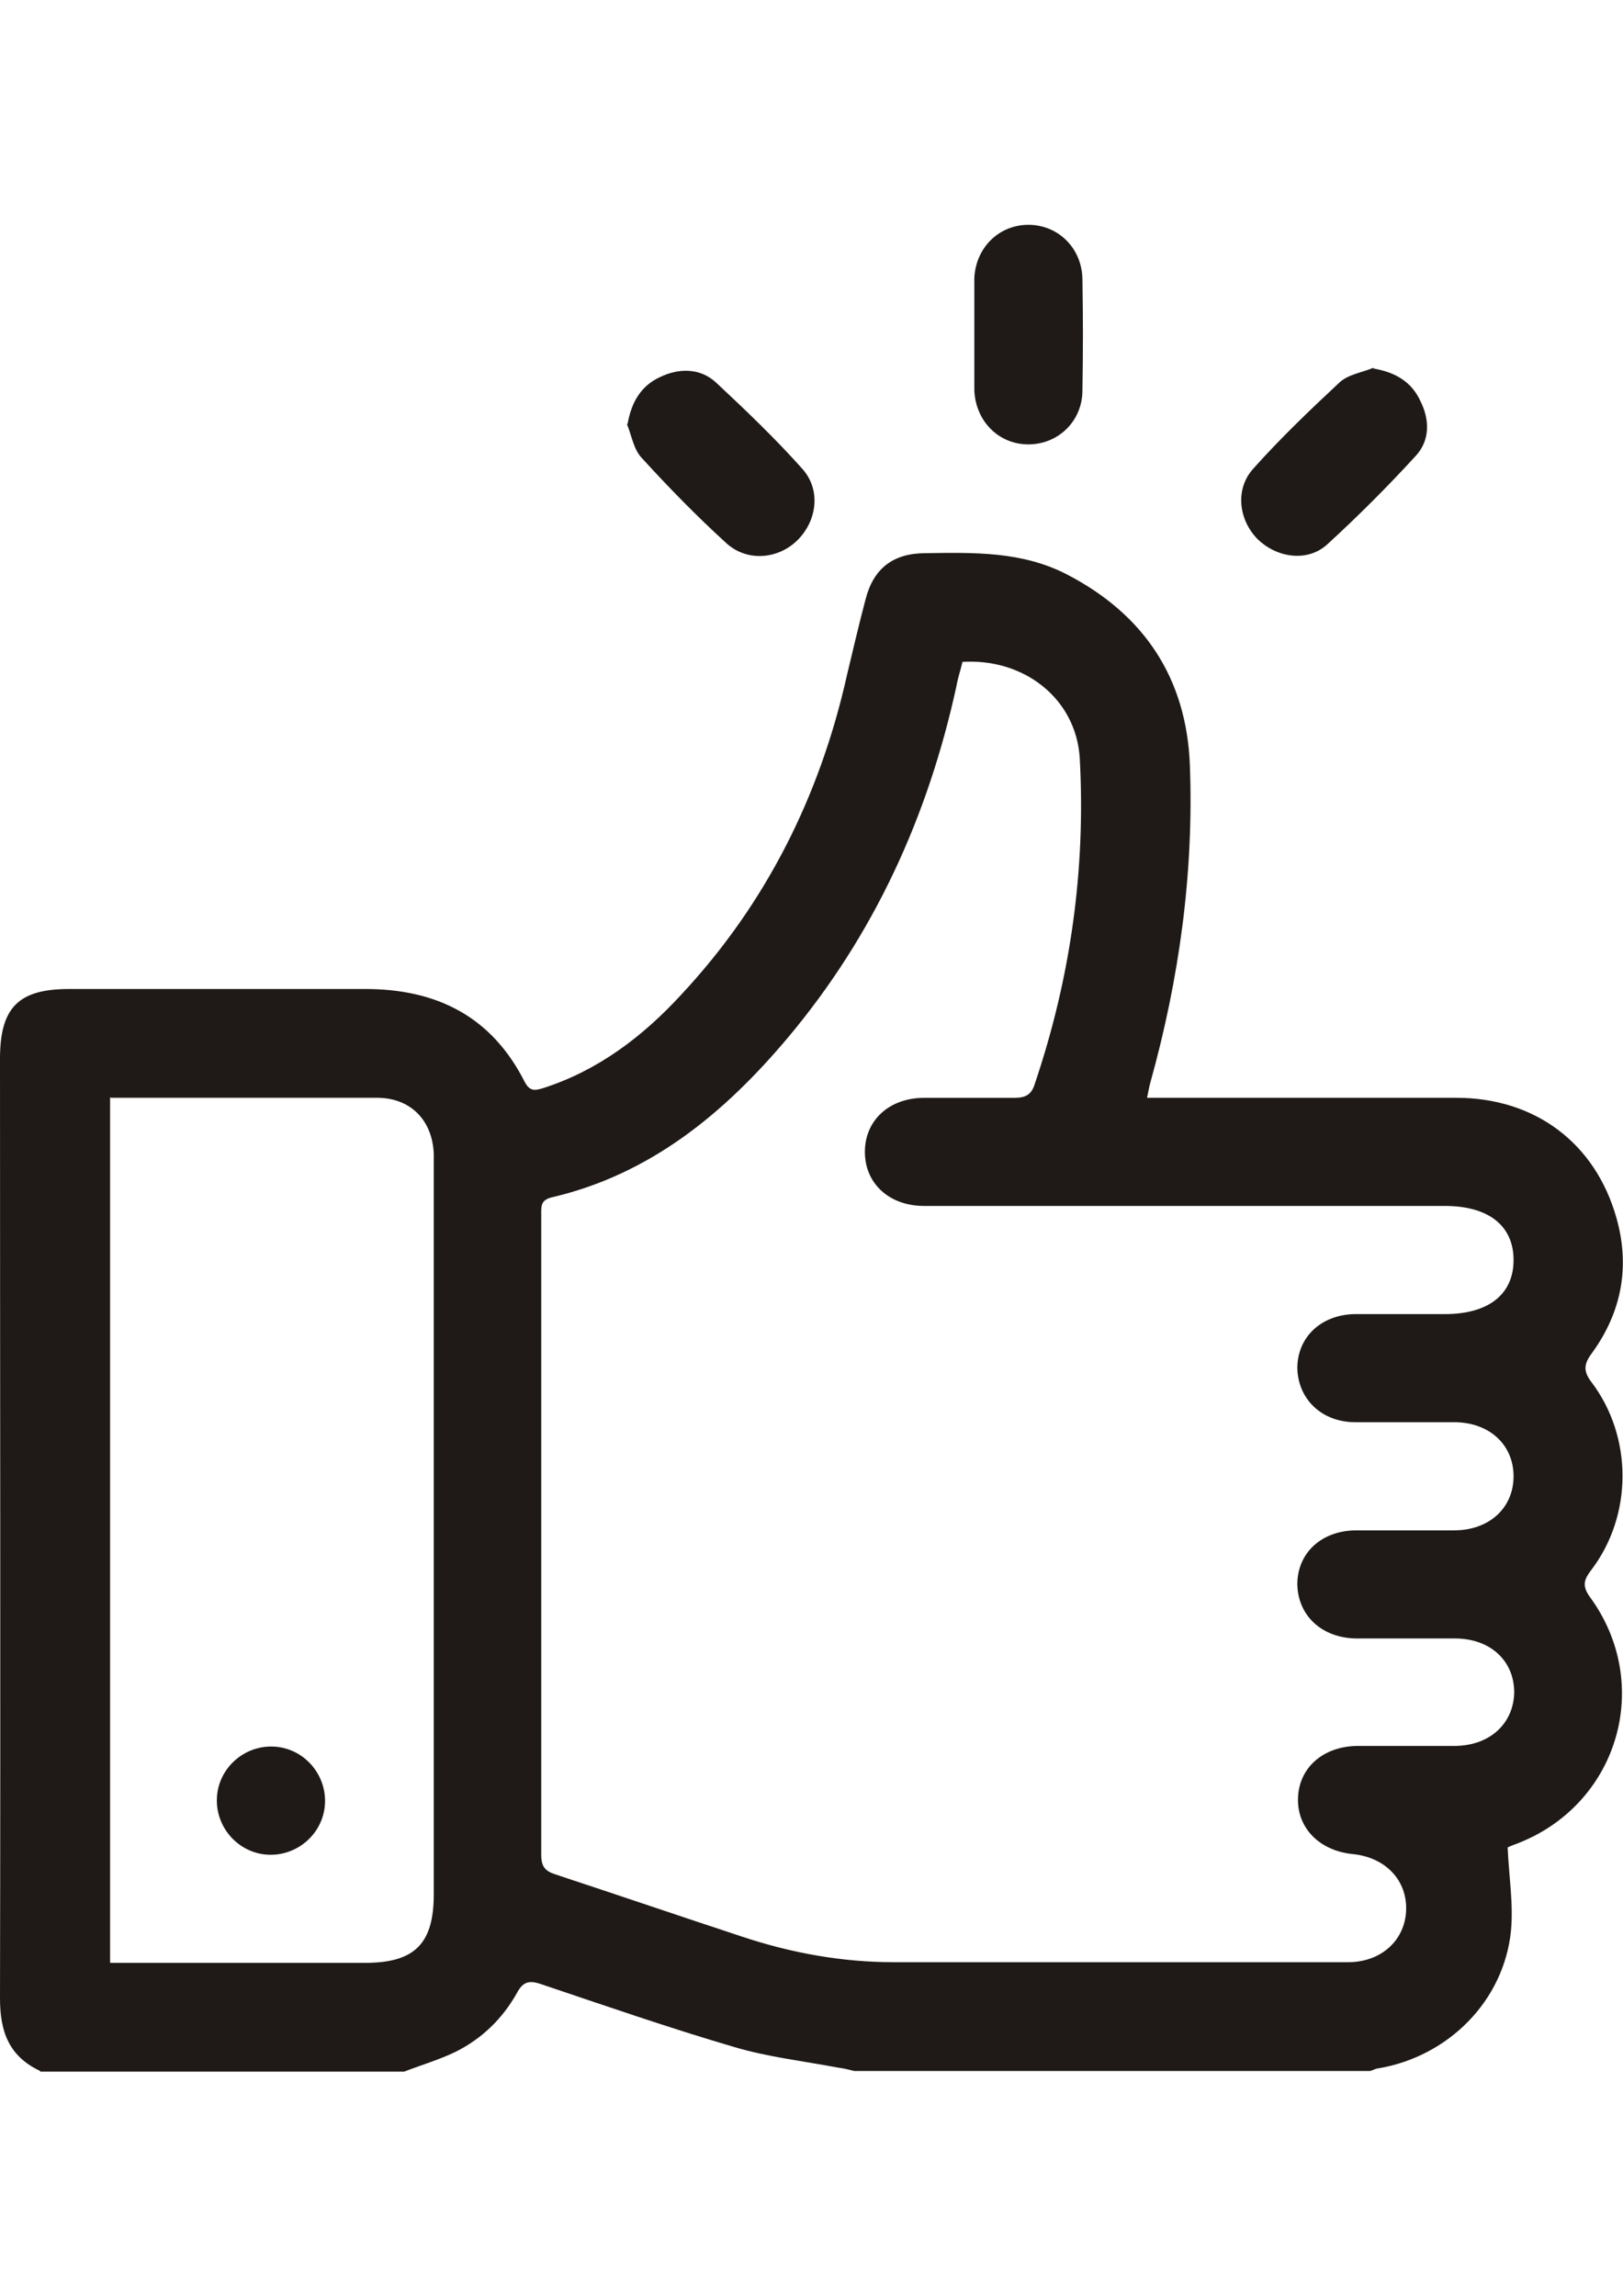 <?xml version="1.0" encoding="UTF-8"?> <!-- Creator: CorelDRAW --> <svg xmlns="http://www.w3.org/2000/svg" xmlns:xlink="http://www.w3.org/1999/xlink" xml:space="preserve" width="210mm" height="297mm" style="shape-rendering:geometricPrecision; text-rendering:geometricPrecision; image-rendering:optimizeQuality; fill-rule:evenodd; clip-rule:evenodd" viewBox="0 0 210 297" data-name="Layer 2"> <defs> <style type="text/css"> <![CDATA[ .fil0 {fill:#1F1A17} ]]> </style> </defs> <g id="Слой_x0020_1">  <g id="Layer_1-2" data-name="Layer 1"> <g> <path id="_130431912" class="fil0" d="M5.203 267.915c-4.009,-1.877 -5.203,-5.032 -5.203,-9.383 0.085,-40.516 0,-81.032 0,-121.548 0,-6.653 2.388,-9.041 8.956,-9.041 12.794,0 25.504,0 38.298,0 9.297,0 16.377,3.583 20.642,12.027 0.682,1.279 1.365,1.109 2.474,0.768 7.08,-2.303 12.794,-6.653 17.742,-12.027 11.003,-11.771 17.998,-25.759 21.495,-41.454 0.768,-3.241 1.535,-6.482 2.388,-9.724 1.024,-4.009 3.583,-5.971 7.762,-5.971 6.227,-0.085 12.453,-0.256 18.253,2.729 10.065,5.203 15.524,13.477 15.95,24.736 0.512,13.903 -1.365,27.551 -5.118,41.028 -0.171,0.597 -0.256,1.194 -0.426,1.962 4.435,0 8.7,0 12.965,0 9.041,0 18.083,0 27.039,0 10.236,0 17.998,5.886 20.727,15.524 1.791,6.312 0.682,12.197 -3.156,17.486 -1.024,1.365 -1.194,2.303 -0.085,3.753 5.374,7.08 5.374,17.23 0,24.309 -0.853,1.109 -1.279,1.962 -0.256,3.412 8.444,11.43 3.668,27.124 -9.553,32.072 -0.512,0.171 -1.024,0.426 -1.024,0.426 0.171,3.838 0.768,7.335 0.426,10.833 -0.938,9.041 -8.103,16.206 -17.145,17.742 -0.341,0 -0.682,0.256 -1.109,0.341l-66.702 -0c-0.682,-0.171 -1.365,-0.341 -2.047,-0.426 -4.521,-0.853 -9.041,-1.365 -13.392,-2.644 -8.444,-2.474 -16.803,-5.374 -25.163,-8.188 -1.535,-0.512 -2.303,-0.256 -3.071,1.194 -1.877,3.327 -4.521,5.886 -7.933,7.591 -2.132,1.024 -4.435,1.706 -6.653,2.559l-47.084 0 0 -0.085zm119.33 -182.279c-0.256,1.109 -0.597,2.047 -0.768,3.071 -3.668,16.889 -10.662,32.242 -21.836,45.548 -8.188,9.724 -17.742,17.656 -30.536,20.642 -1.45,0.341 -1.365,1.194 -1.365,2.218 0,27.636 0,55.187 0,82.823 0,1.535 0.512,2.132 1.877,2.559 8.018,2.644 16.036,5.374 24.054,8.018 6.397,2.132 12.965,3.327 19.703,3.327 19.618,0 39.151,0 58.769,0 4.265,0 7.335,-2.815 7.506,-6.653 0.171,-3.924 -2.644,-6.909 -6.909,-7.335 -4.265,-0.426 -7.165,-3.327 -7.08,-7.165 0.085,-4.009 3.241,-6.738 7.591,-6.824 4.179,0 8.359,0 12.624,0 4.606,0 7.677,-2.9 7.762,-6.909 0,-4.094 -3.071,-6.994 -7.677,-6.994 -4.179,0 -8.359,0 -12.624,0 -4.521,0 -7.677,-2.9 -7.762,-6.994 0,-4.094 3.156,-6.994 7.677,-6.994 4.179,0 8.359,0 12.624,0 4.521,0 7.677,-2.9 7.677,-6.994 0,-4.094 -3.156,-6.994 -7.677,-6.994 -4.265,0 -8.53,0 -12.794,0 -4.35,0 -7.421,-2.985 -7.506,-6.994 0,-4.009 3.071,-6.909 7.421,-6.994 3.924,0 7.762,0 11.686,0 5.63,0 8.871,-2.559 8.871,-6.994 0,-4.435 -3.241,-6.994 -8.871,-6.994 -22.433,0 -44.951,0 -67.384,0 -4.521,0 -7.677,-2.9 -7.677,-6.994 0,-4.094 3.156,-6.994 7.677,-6.994 3.924,0 7.762,0 11.686,0 1.45,0 2.218,-0.426 2.644,-1.877 4.606,-13.647 6.568,-27.636 5.8,-41.966 -0.426,-7.847 -7.335,-13.136 -15.353,-12.539l0.171 -0zm-110.288 56.296l0 111.994c11.088,0 22.092,0 33.01,0 6.397,0 8.871,-2.474 8.871,-8.871 0,-31.389 0,-62.778 0,-94.167 0,-0.512 0,-1.109 0,-1.621 -0.171,-4.265 -2.9,-7.165 -7.165,-7.25 -2.388,0 -4.777,0 -7.25,0 -9.041,0 -18.168,0 -27.38,0l-0.085 -0.085z"></path> <path id="_130432824" class="fil0" d="M126.068 43.244c0,-2.388 0,-4.862 0,-7.25 0.171,-3.924 3.156,-6.909 6.994,-6.909 3.838,0 6.909,2.985 6.994,6.994 0.085,4.777 0.085,9.639 0,14.415 0,4.009 -3.156,6.994 -6.994,6.994 -3.838,0 -6.824,-2.985 -6.994,-6.994 0,-2.388 0,-4.777 0,-7.25z"></path> <path id="_130433064" class="fil0" d="M81.202 54.844c0.512,-2.9 1.791,-4.947 4.179,-6.056 2.474,-1.194 5.203,-1.194 7.25,0.682 3.838,3.583 7.677,7.25 11.174,11.174 2.388,2.644 1.962,6.568 -0.512,9.127 -2.474,2.559 -6.568,2.985 -9.297,0.512 -3.838,-3.497 -7.506,-7.25 -11.003,-11.088 -1.024,-1.109 -1.279,-2.9 -1.877,-4.35l0.085 0z"></path> <path id="_130433256" class="fil0" d="M177.758 47.679c2.9,0.512 4.947,1.791 6.056,4.265 1.194,2.388 1.194,5.032 -0.597,6.994 -3.668,4.009 -7.506,7.847 -11.515,11.515 -2.559,2.303 -6.482,1.706 -8.956,-0.682 -2.474,-2.474 -2.985,-6.482 -0.597,-9.127 3.497,-3.924 7.335,-7.591 11.174,-11.174 1.109,-1.024 2.9,-1.279 4.35,-1.877l0.085 0.085z"></path> <path id="_130433544" class="fil0" d="M35.398 225.949c3.838,0.171 6.824,3.497 6.653,7.335 -0.171,3.838 -3.497,6.824 -7.335,6.653 -3.838,-0.171 -6.824,-3.497 -6.653,-7.335 0.171,-3.838 3.497,-6.824 7.335,-6.653z"></path> </g> </g> </g> </svg> 